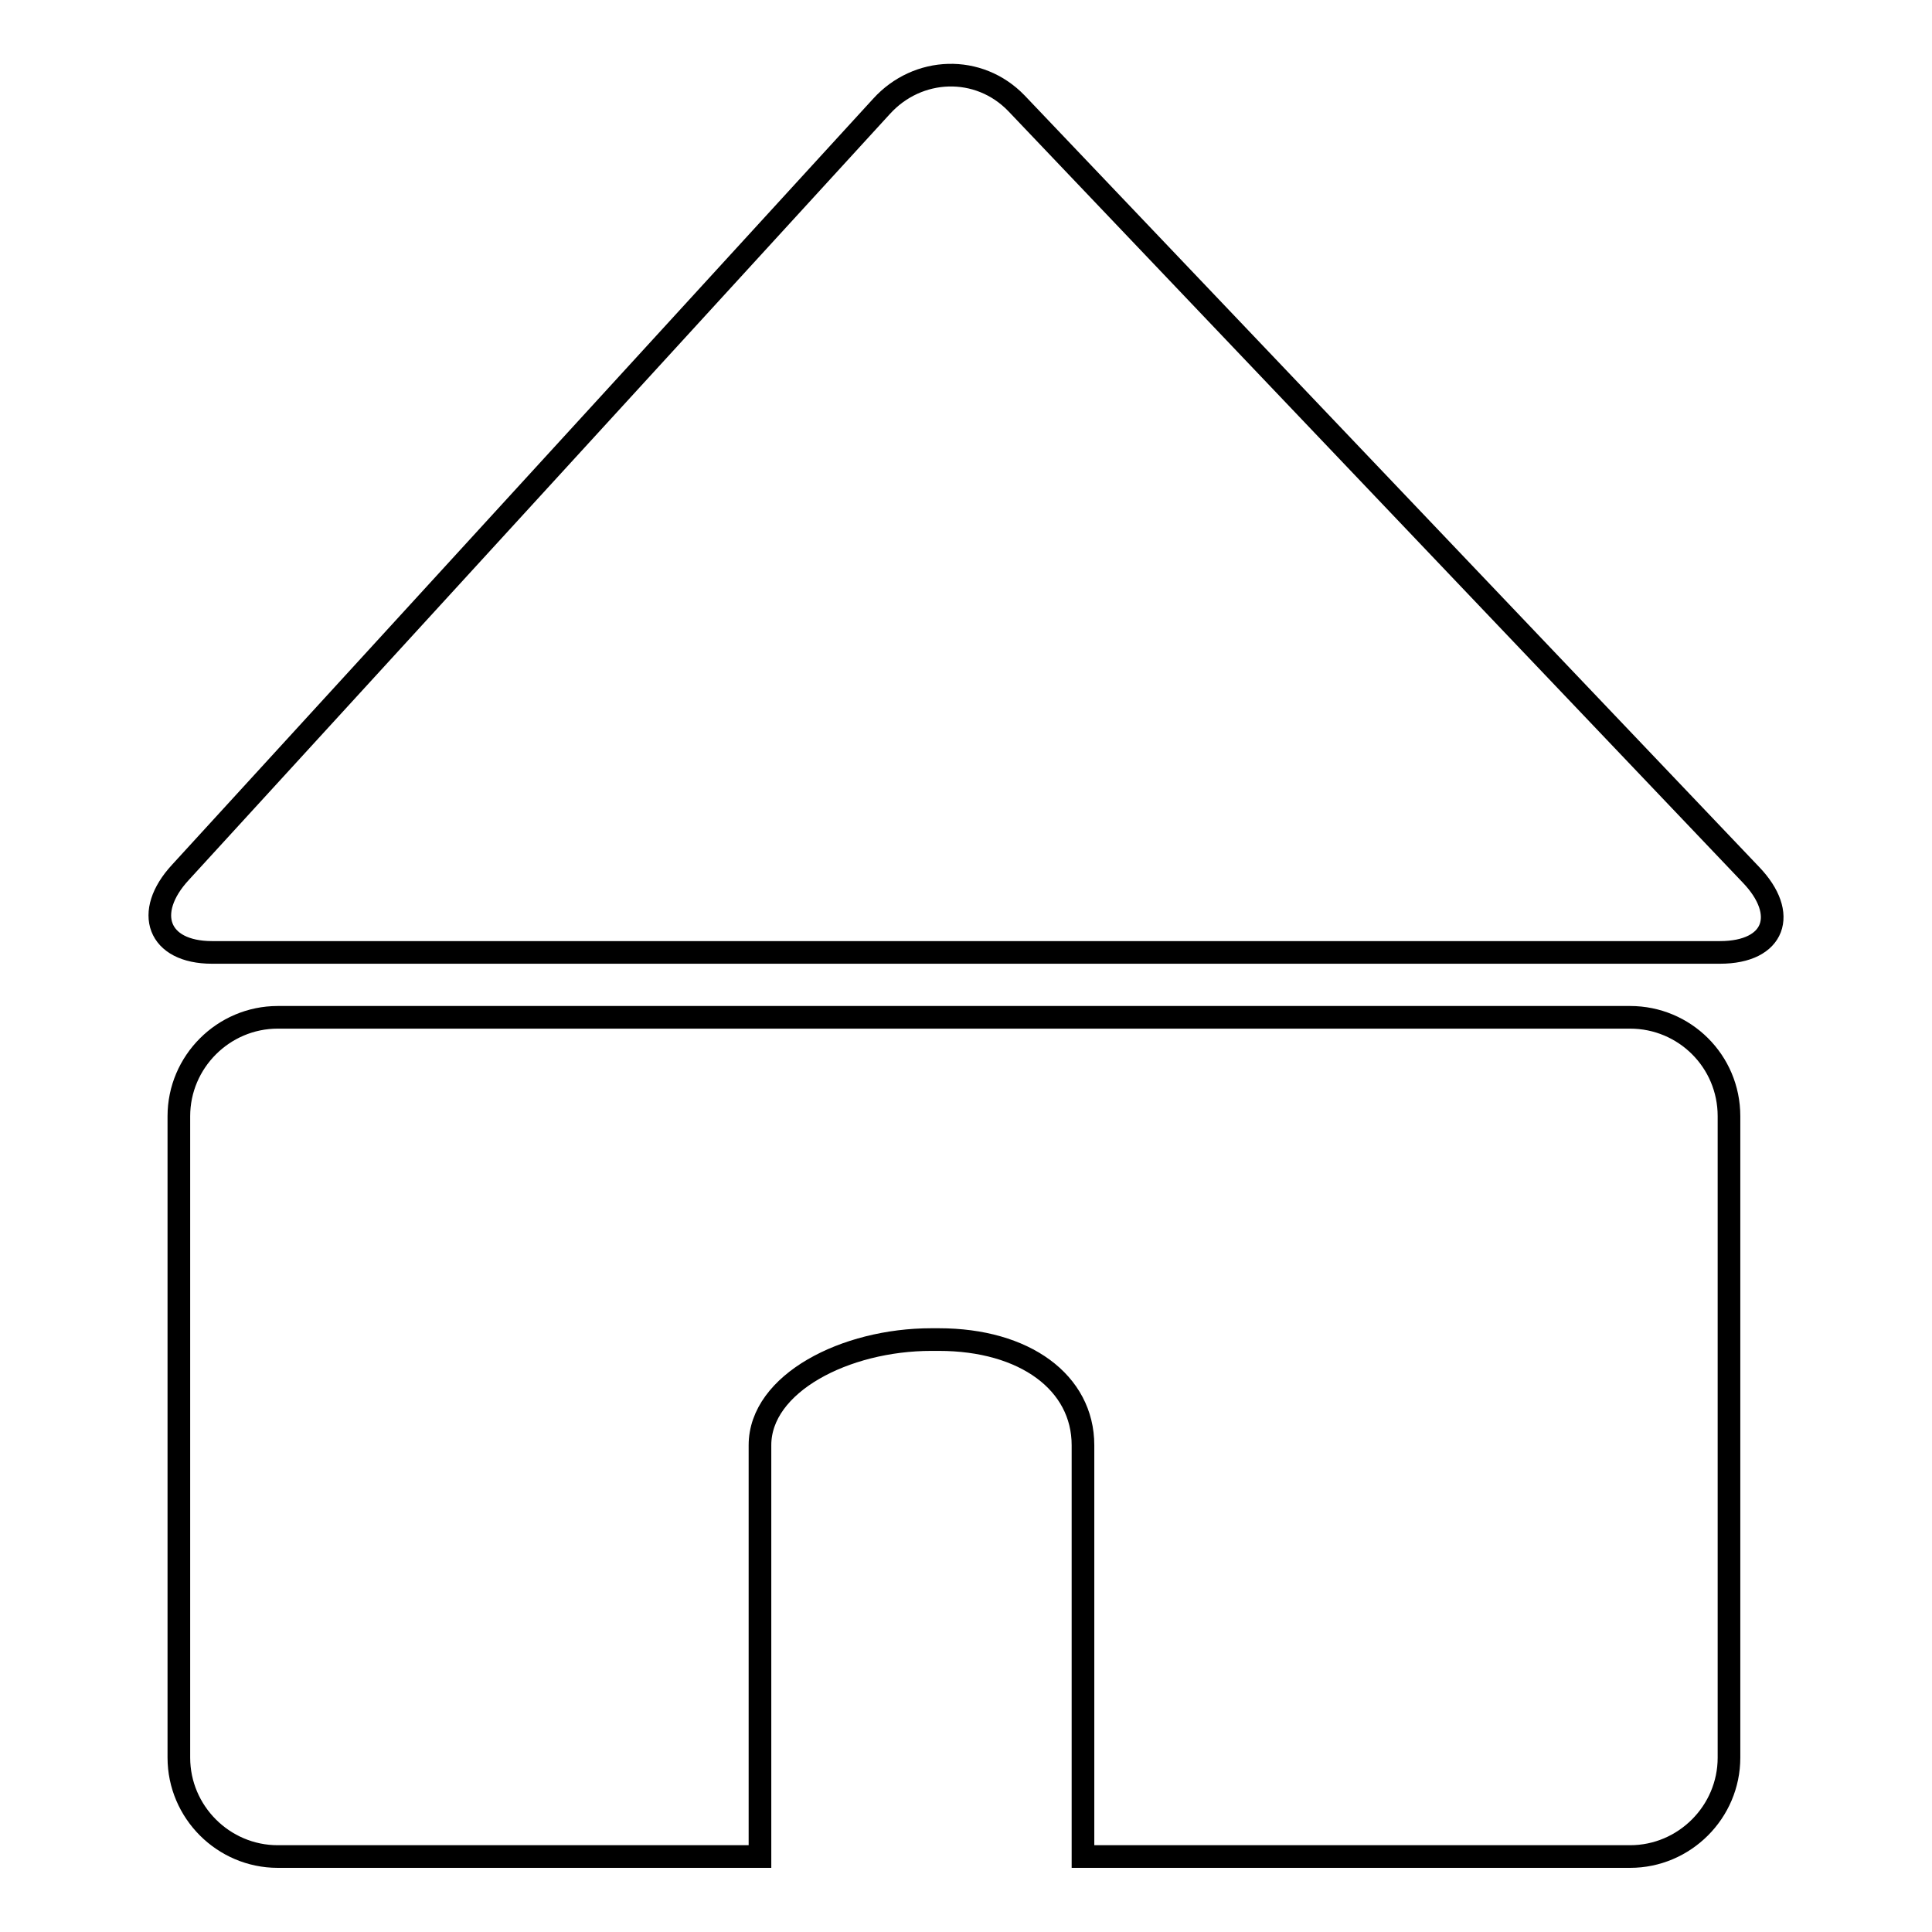<?xml version="1.0" encoding="utf-8"?>
<!-- Svg Vector Icons : http://www.onlinewebfonts.com/icon -->
<!DOCTYPE svg PUBLIC "-//W3C//DTD SVG 1.1//EN" "http://www.w3.org/Graphics/SVG/1.1/DTD/svg11.dtd">
<svg version="1.1" xmlns="http://www.w3.org/2000/svg" xmlns:xlink="http://www.w3.org/1999/xlink" x="0px" y="0px" viewBox="0 0 256 256" enable-background="new 0 0 256 256" xml:space="preserve">
<g><g><g><g><path stroke-width="3" fill-opacity="0" stroke="#000000"  d="M216,134.8H36.8c-7.2,0-13.1,5.9-13.1,13.1v85c0,7.2,5.9,13.1,13.1,13.1h63.9v-54.5c0-8.2,11.3-14,22.7-14h1c11.4,0,19.1,5.7,19.1,14V246H216c7.2,0,13.1-5.9,13.1-13.1v-85C229.1,140.6,223.2,134.8,216,134.8z"/><path stroke-width="3" fill-opacity="0" stroke="#000000"  d="M232,115.9L134.7,13.7c-5-5.2-13.1-4.9-17.9,0.4L23.9,115.6c-4.9,5.3-3,10.6,4.2,10.6h199.8C235.2,126.2,237,121.1,232,115.9z"/></g></g><g></g><g></g><g></g><g></g><g></g><g></g><g></g><g></g><g></g><g></g><g></g><g></g><g></g><g></g><g></g></g></g>
</svg>